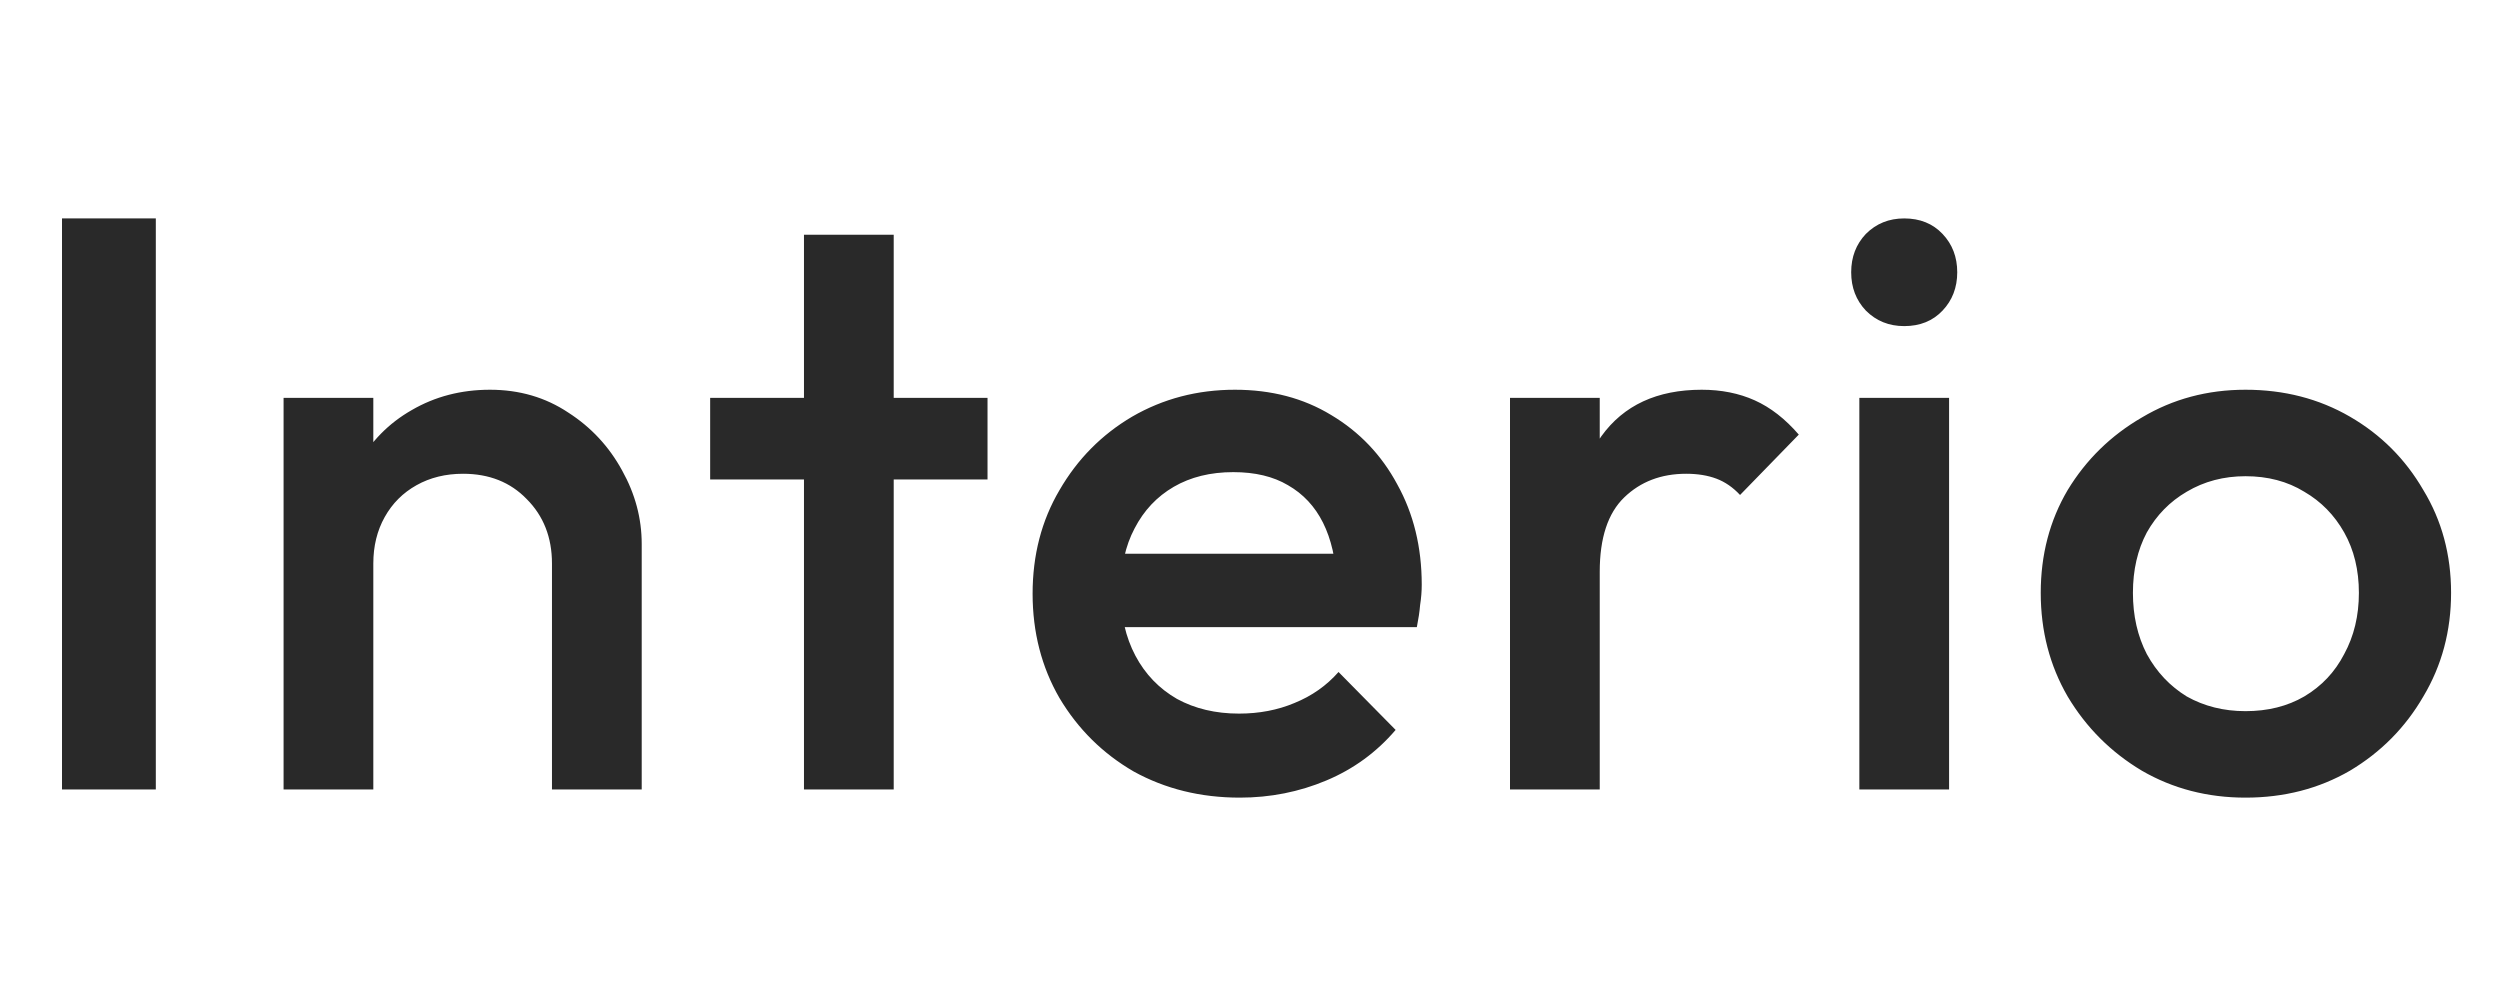 <svg width="95" height="38" viewBox="0 0 95 38" fill="none" xmlns="http://www.w3.org/2000/svg">
<path d="M2.356 30V8.3H5.921V30H2.356ZM20.975 30V21.413C20.975 20.421 20.654 19.605 20.014 18.964C19.394 18.323 18.588 18.003 17.596 18.003C16.934 18.003 16.345 18.148 15.829 18.437C15.312 18.726 14.909 19.129 14.62 19.646C14.33 20.163 14.186 20.752 14.186 21.413L12.853 20.669C12.853 19.532 13.101 18.53 13.597 17.662C14.093 16.773 14.775 16.081 15.643 15.585C16.531 15.068 17.523 14.81 18.619 14.81C19.735 14.81 20.727 15.099 21.595 15.678C22.463 16.236 23.145 16.97 23.641 17.879C24.137 18.768 24.385 19.698 24.385 20.669V30H20.975ZM10.776 30V15.12H14.186V30H10.776ZM30.551 30V8.92H33.961V30H30.551ZM26.986 18.22V15.12H37.526V18.22H26.986ZM47.113 30.31C45.625 30.31 44.282 29.979 43.083 29.318C41.905 28.636 40.965 27.706 40.262 26.528C39.58 25.35 39.239 24.027 39.239 22.56C39.239 21.093 39.58 19.78 40.262 18.623C40.944 17.445 41.864 16.515 43.021 15.833C44.199 15.151 45.501 14.81 46.927 14.81C48.312 14.81 49.531 15.13 50.585 15.771C51.66 16.412 52.497 17.29 53.096 18.406C53.716 19.522 54.026 20.793 54.026 22.219C54.026 22.467 54.006 22.725 53.964 22.994C53.944 23.242 53.902 23.521 53.84 23.831H41.626V21.041H52.073L50.802 22.157C50.761 21.248 50.585 20.483 50.275 19.863C49.965 19.243 49.521 18.768 48.942 18.437C48.384 18.106 47.692 17.941 46.865 17.941C45.997 17.941 45.243 18.127 44.602 18.499C43.962 18.871 43.466 19.398 43.114 20.08C42.763 20.741 42.587 21.537 42.587 22.467C42.587 23.397 42.773 24.213 43.145 24.916C43.517 25.619 44.044 26.166 44.726 26.559C45.408 26.931 46.194 27.117 47.082 27.117C47.847 27.117 48.55 26.983 49.19 26.714C49.852 26.445 50.41 26.053 50.864 25.536L53.034 27.737C52.311 28.584 51.433 29.225 50.399 29.659C49.366 30.093 48.271 30.31 47.113 30.31ZM57.38 30V15.12H60.79V30H57.38ZM60.79 21.723L59.612 21.134C59.612 19.253 60.025 17.734 60.852 16.577C61.699 15.399 62.97 14.81 64.665 14.81C65.409 14.81 66.081 14.944 66.68 15.213C67.279 15.482 67.837 15.916 68.354 16.515L66.122 18.809C65.853 18.52 65.553 18.313 65.223 18.189C64.892 18.065 64.51 18.003 64.076 18.003C63.125 18.003 62.34 18.303 61.72 18.902C61.1 19.501 60.79 20.442 60.79 21.723ZM70.655 30V15.12H74.065V30H70.655ZM72.36 12.392C71.781 12.392 71.296 12.196 70.903 11.803C70.531 11.41 70.345 10.925 70.345 10.346C70.345 9.767 70.531 9.282 70.903 8.889C71.296 8.496 71.781 8.3 72.36 8.3C72.959 8.3 73.445 8.496 73.817 8.889C74.189 9.282 74.375 9.767 74.375 10.346C74.375 10.925 74.189 11.41 73.817 11.803C73.445 12.196 72.959 12.392 72.36 12.392ZM85.329 30.31C83.883 30.31 82.57 29.969 81.392 29.287C80.214 28.584 79.274 27.644 78.571 26.466C77.889 25.288 77.548 23.976 77.548 22.529C77.548 21.082 77.889 19.78 78.571 18.623C79.274 17.466 80.214 16.546 81.392 15.864C82.57 15.161 83.883 14.81 85.329 14.81C86.797 14.81 88.119 15.151 89.297 15.833C90.475 16.515 91.405 17.445 92.087 18.623C92.79 19.78 93.141 21.082 93.141 22.529C93.141 23.976 92.79 25.288 92.087 26.466C91.405 27.644 90.475 28.584 89.297 29.287C88.119 29.969 86.797 30.31 85.329 30.31ZM85.329 27.024C86.177 27.024 86.921 26.838 87.561 26.466C88.223 26.073 88.729 25.536 89.08 24.854C89.452 24.172 89.638 23.397 89.638 22.529C89.638 21.661 89.452 20.896 89.08 20.235C88.708 19.574 88.202 19.057 87.561 18.685C86.921 18.292 86.177 18.096 85.329 18.096C84.503 18.096 83.759 18.292 83.097 18.685C82.457 19.057 81.95 19.574 81.578 20.235C81.227 20.896 81.051 21.661 81.051 22.529C81.051 23.397 81.227 24.172 81.578 24.854C81.95 25.536 82.457 26.073 83.097 26.466C83.759 26.838 84.503 27.024 85.329 27.024Z" fill="#292929"/>
</svg>
